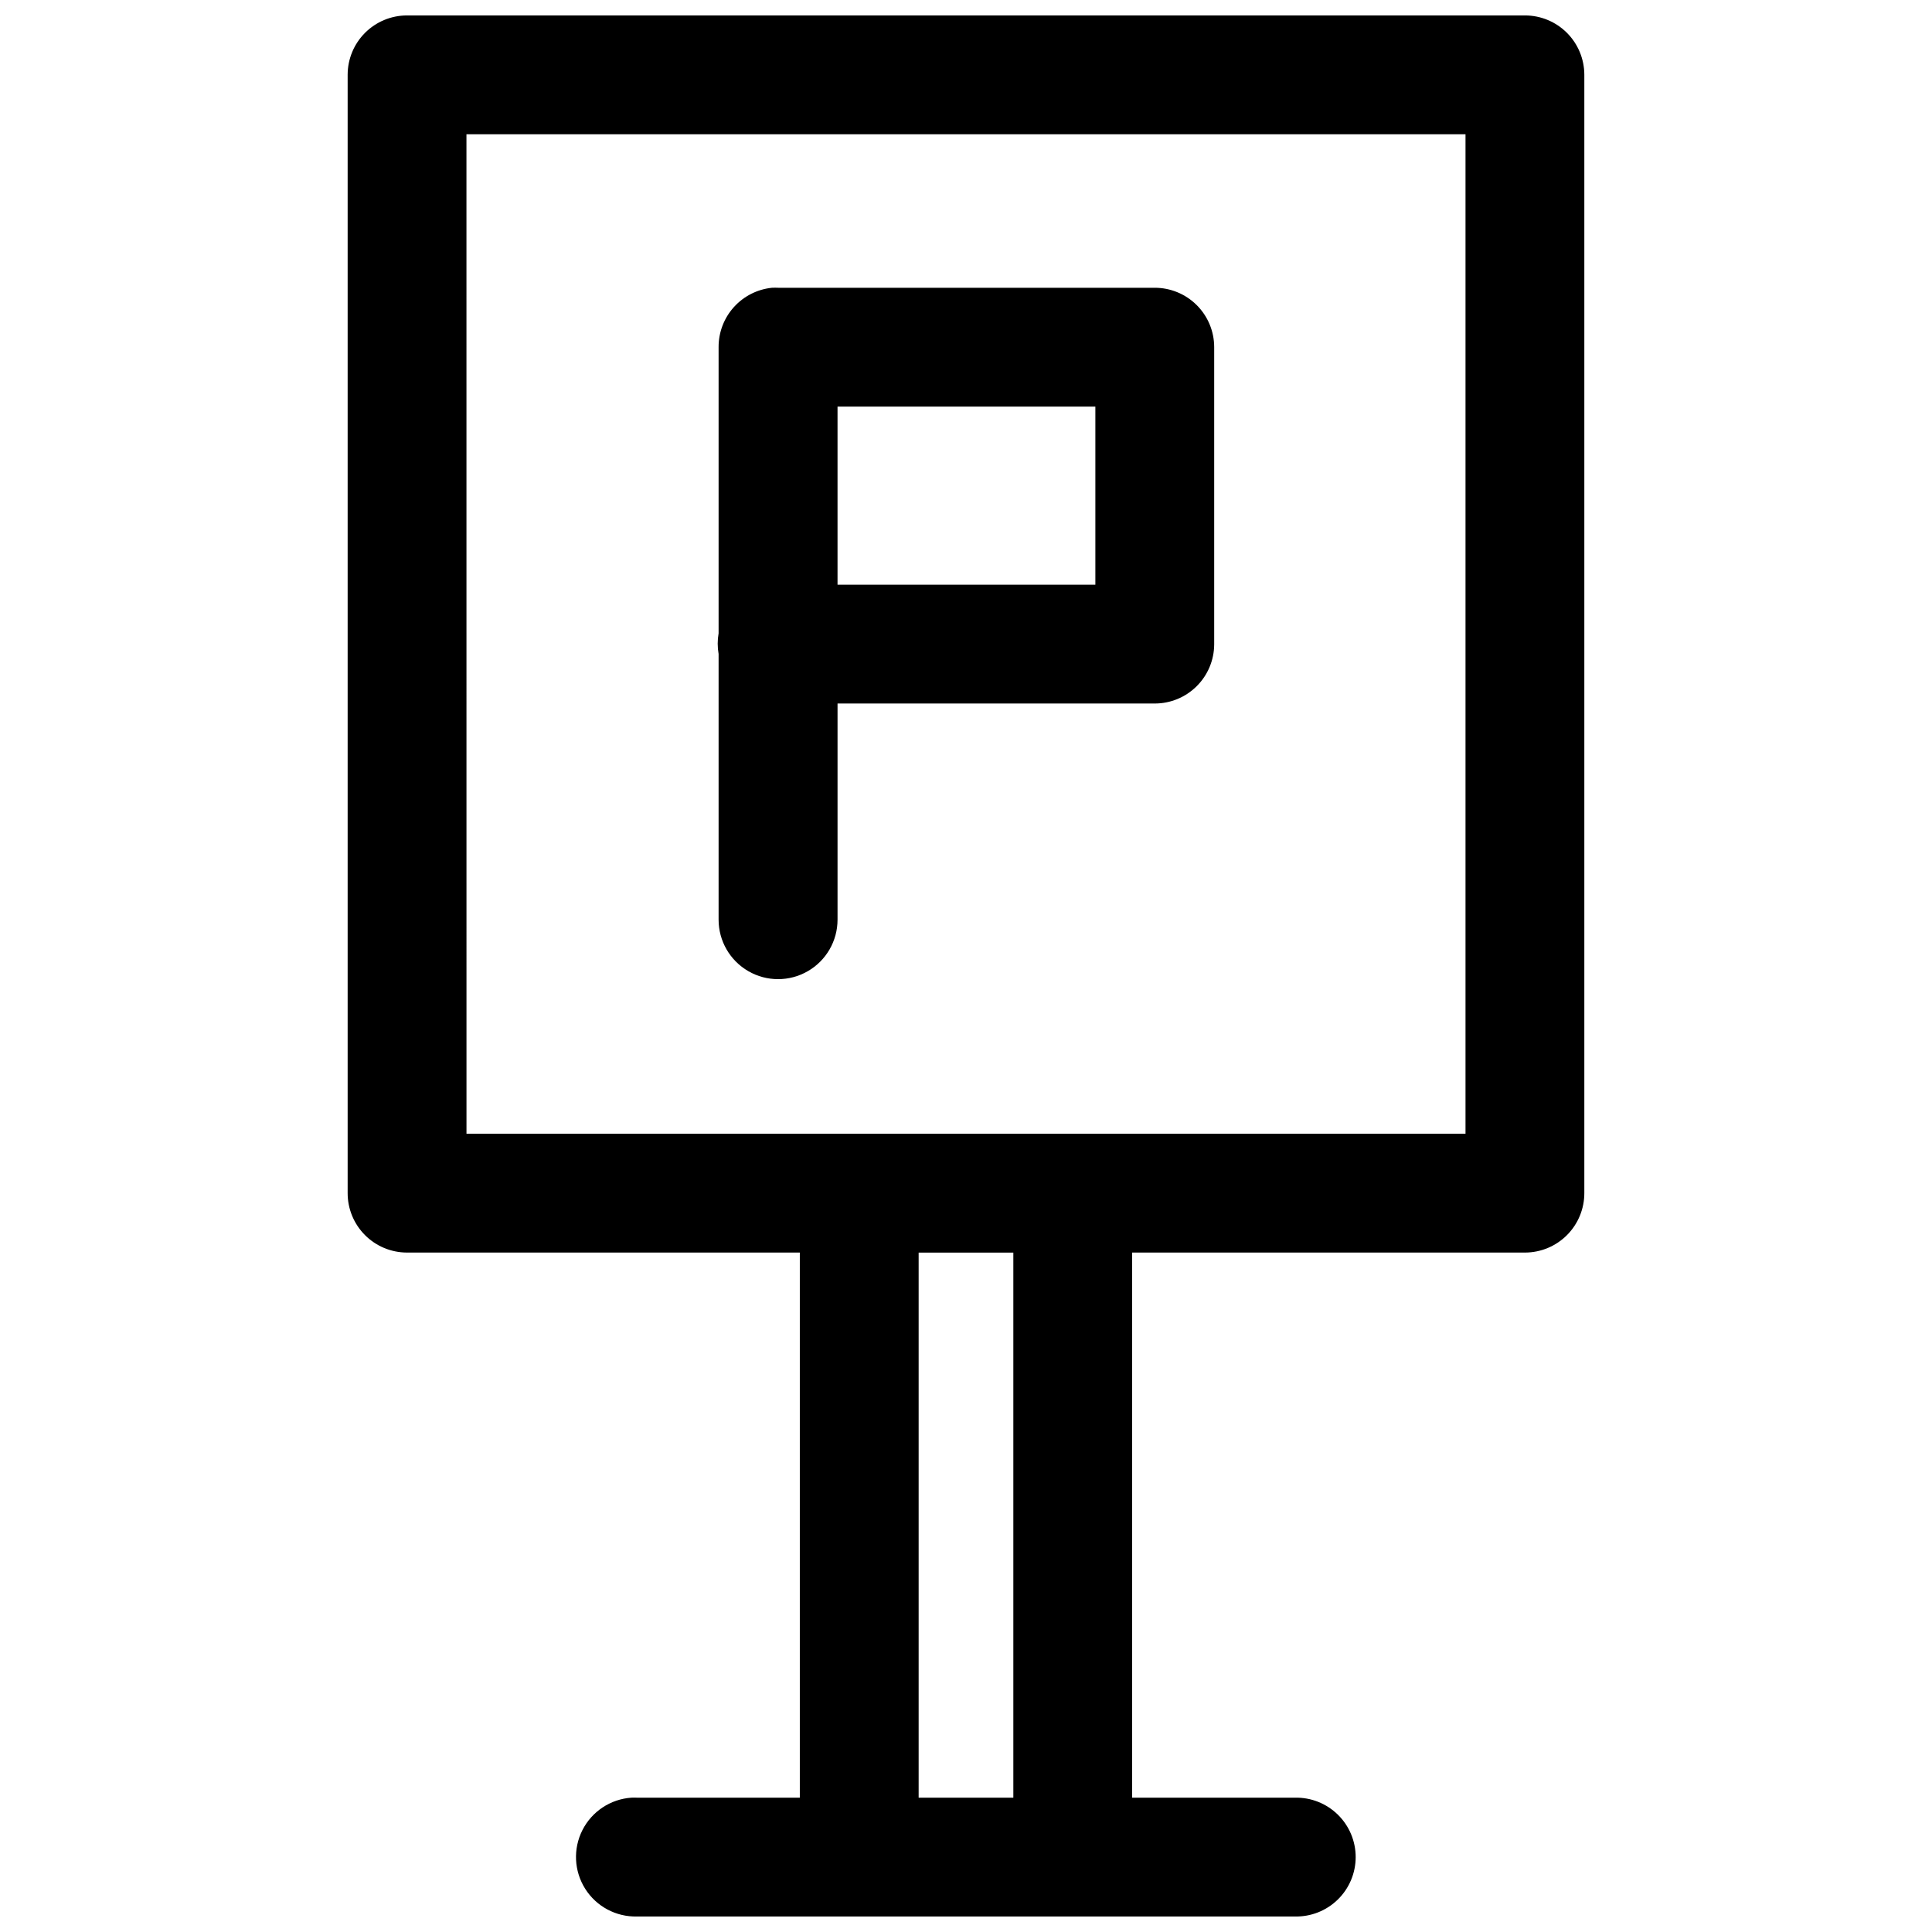 <?xml version="1.0" encoding="UTF-8"?>
<!-- Uploaded to: SVG Repo, www.svgrepo.com, Generator: SVG Repo Mixer Tools -->
<svg width="800px" height="800px" version="1.1" viewBox="144 144 512 512" xmlns="http://www.w3.org/2000/svg">
 <defs>
  <clipPath id="a">
   <path d="m236 148.09h328v503.81h-328z"/>
  </clipPath>
 </defs>
 <g clip-path="url(#a)">
  <path d="m251.81 148.09c-4.152 0.016-8.133 1.672-11.07 4.609s-4.594 6.918-4.609 11.07v296.37c-0.016 4.176 1.625 8.184 4.566 11.148 2.941 2.965 6.938 4.641 11.113 4.656h104.15v144.46h-43.145c-0.5-0.023-1.004-0.023-1.504 0-5.539 0.387-10.461 3.656-12.969 8.609-2.504 4.953-2.223 10.855 0.746 15.547 2.965 4.688 8.18 7.473 13.727 7.332h174.36c4.234 0.094 8.328-1.527 11.355-4.488 3.031-2.961 4.738-7.019 4.738-11.258 0-4.234-1.707-8.293-4.738-11.254-3.027-2.965-7.121-4.582-11.355-4.488h-43.145v-144.46h104.15c4.176-0.016 8.172-1.691 11.113-4.656 2.941-2.965 4.586-6.973 4.57-11.148v-296.37c-0.02-4.152-1.676-8.133-4.613-11.07s-6.918-4.594-11.07-4.609zm15.805 31.488h264.76v264.88h-264.75zm80.996 40.684v-0.004c-3.887 0.391-7.488 2.211-10.109 5.109-2.621 2.898-4.07 6.668-4.066 10.574v75.891c-0.316 1.812-0.316 3.664 0 5.477v70.418-0.004c0 5.633 3.004 10.836 7.883 13.648 4.875 2.816 10.883 2.816 15.758 0 4.875-2.812 7.879-8.016 7.879-13.648v-57.289h84.008l0.004 0.004c4.176 0.016 8.184-1.629 11.148-4.57 2.965-2.938 4.641-6.938 4.656-11.113v-78.812c-0.016-4.176-1.691-8.172-4.656-11.113-2.961-2.941-6.973-4.586-11.148-4.57h-99.723c-0.543-0.027-1.09-0.027-1.633 0zm17.344 31.488h68.328v47.203l-68.328-0.004zm21.496 224.2h25.094v144.46l-25.094-0.004z"/>
 </g>
</svg>